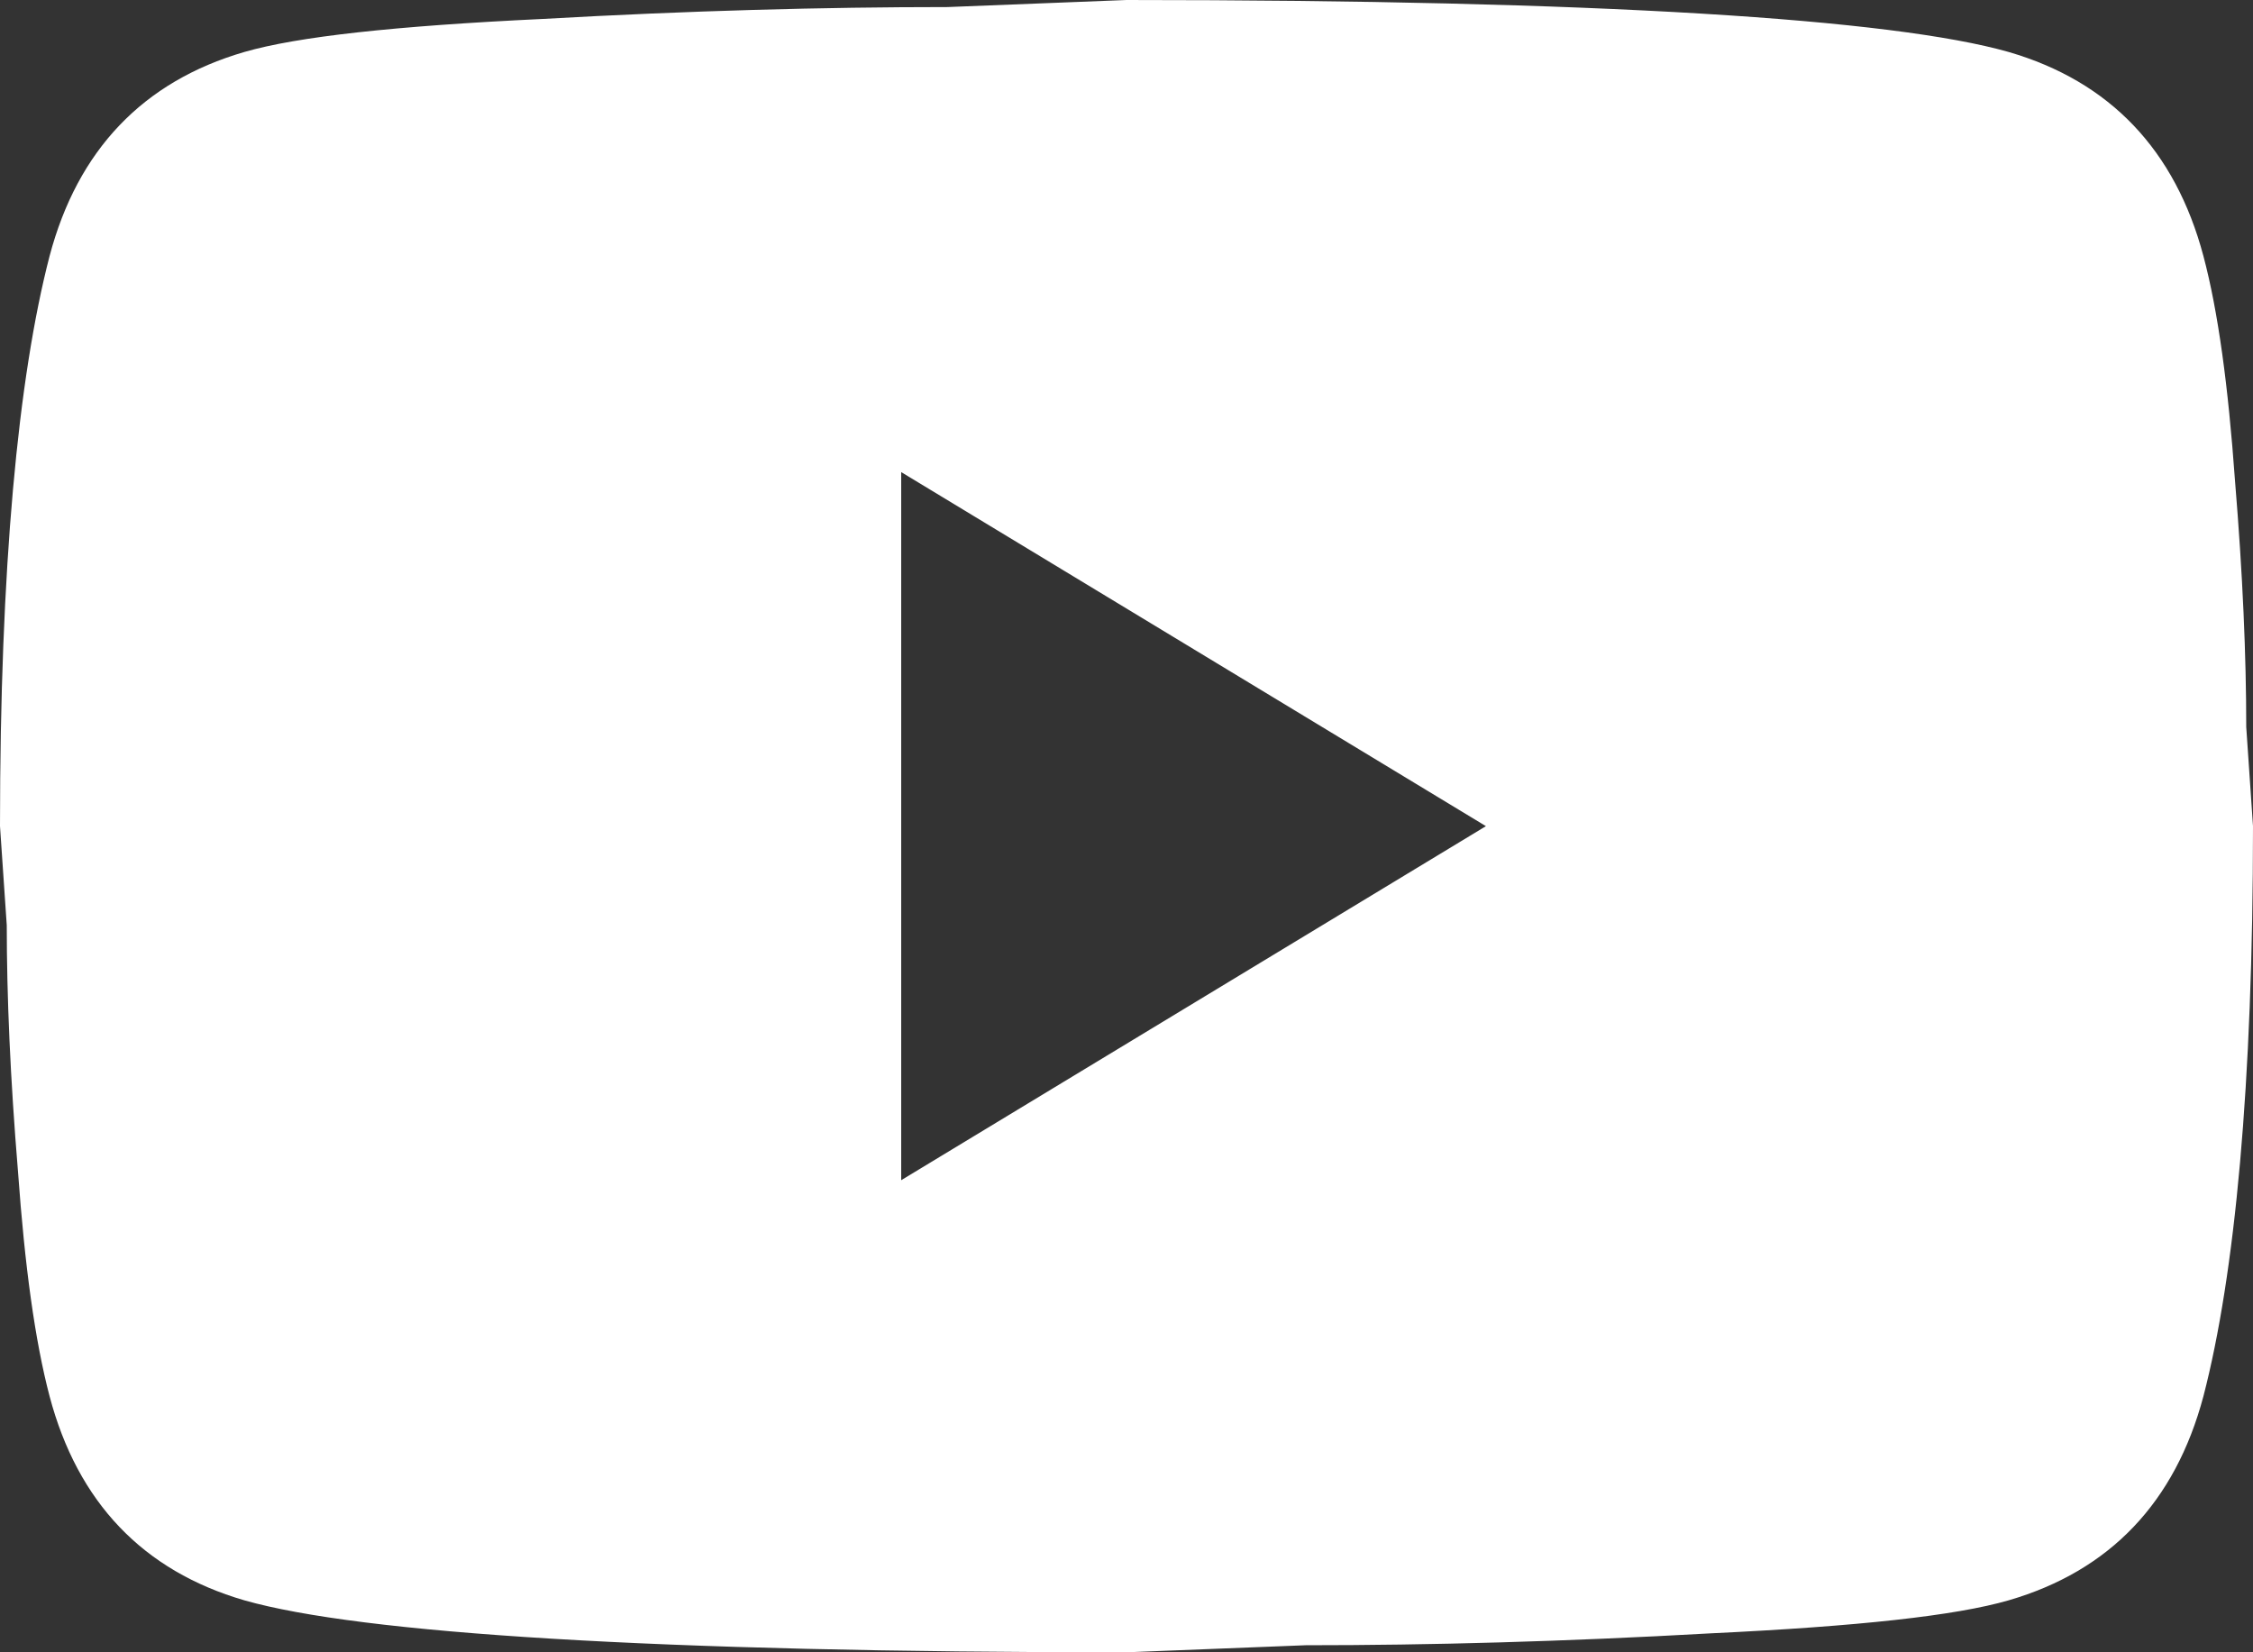 <svg width="15" height="11" viewBox="0 0 15 11" fill="none" xmlns="http://www.w3.org/2000/svg">
<rect x="0" y="0" width="15" height="11" fill="#333333" stroke="none"/>
<path d="M6 7.857L9.893 5.5L6 3.143V7.857ZM14.67 1.705C14.768 2.074 14.835 2.569 14.88 3.198C14.932 3.826 14.955 4.369 14.955 4.84L15 5.5C15 7.221 14.88 8.486 14.67 9.295C14.482 10.002 14.047 10.458 13.373 10.654C13.02 10.756 12.375 10.827 11.385 10.874C10.41 10.929 9.518 10.953 8.693 10.953L7.5 11C4.357 11 2.4 10.874 1.627 10.654C0.953 10.458 0.517 10.002 0.33 9.295C0.233 8.926 0.165 8.431 0.12 7.802C0.068 7.174 0.045 6.631 0.045 6.16L0 5.5C0 3.779 0.12 2.514 0.33 1.705C0.517 0.998 0.953 0.542 1.627 0.346C1.98 0.244 2.625 0.173 3.615 0.126C4.59 0.071 5.482 0.047 6.308 0.047L7.5 0C10.643 0 12.6 0.126 13.373 0.346C14.047 0.542 14.482 0.998 14.67 1.705Z" fill="white"/>
</svg>
